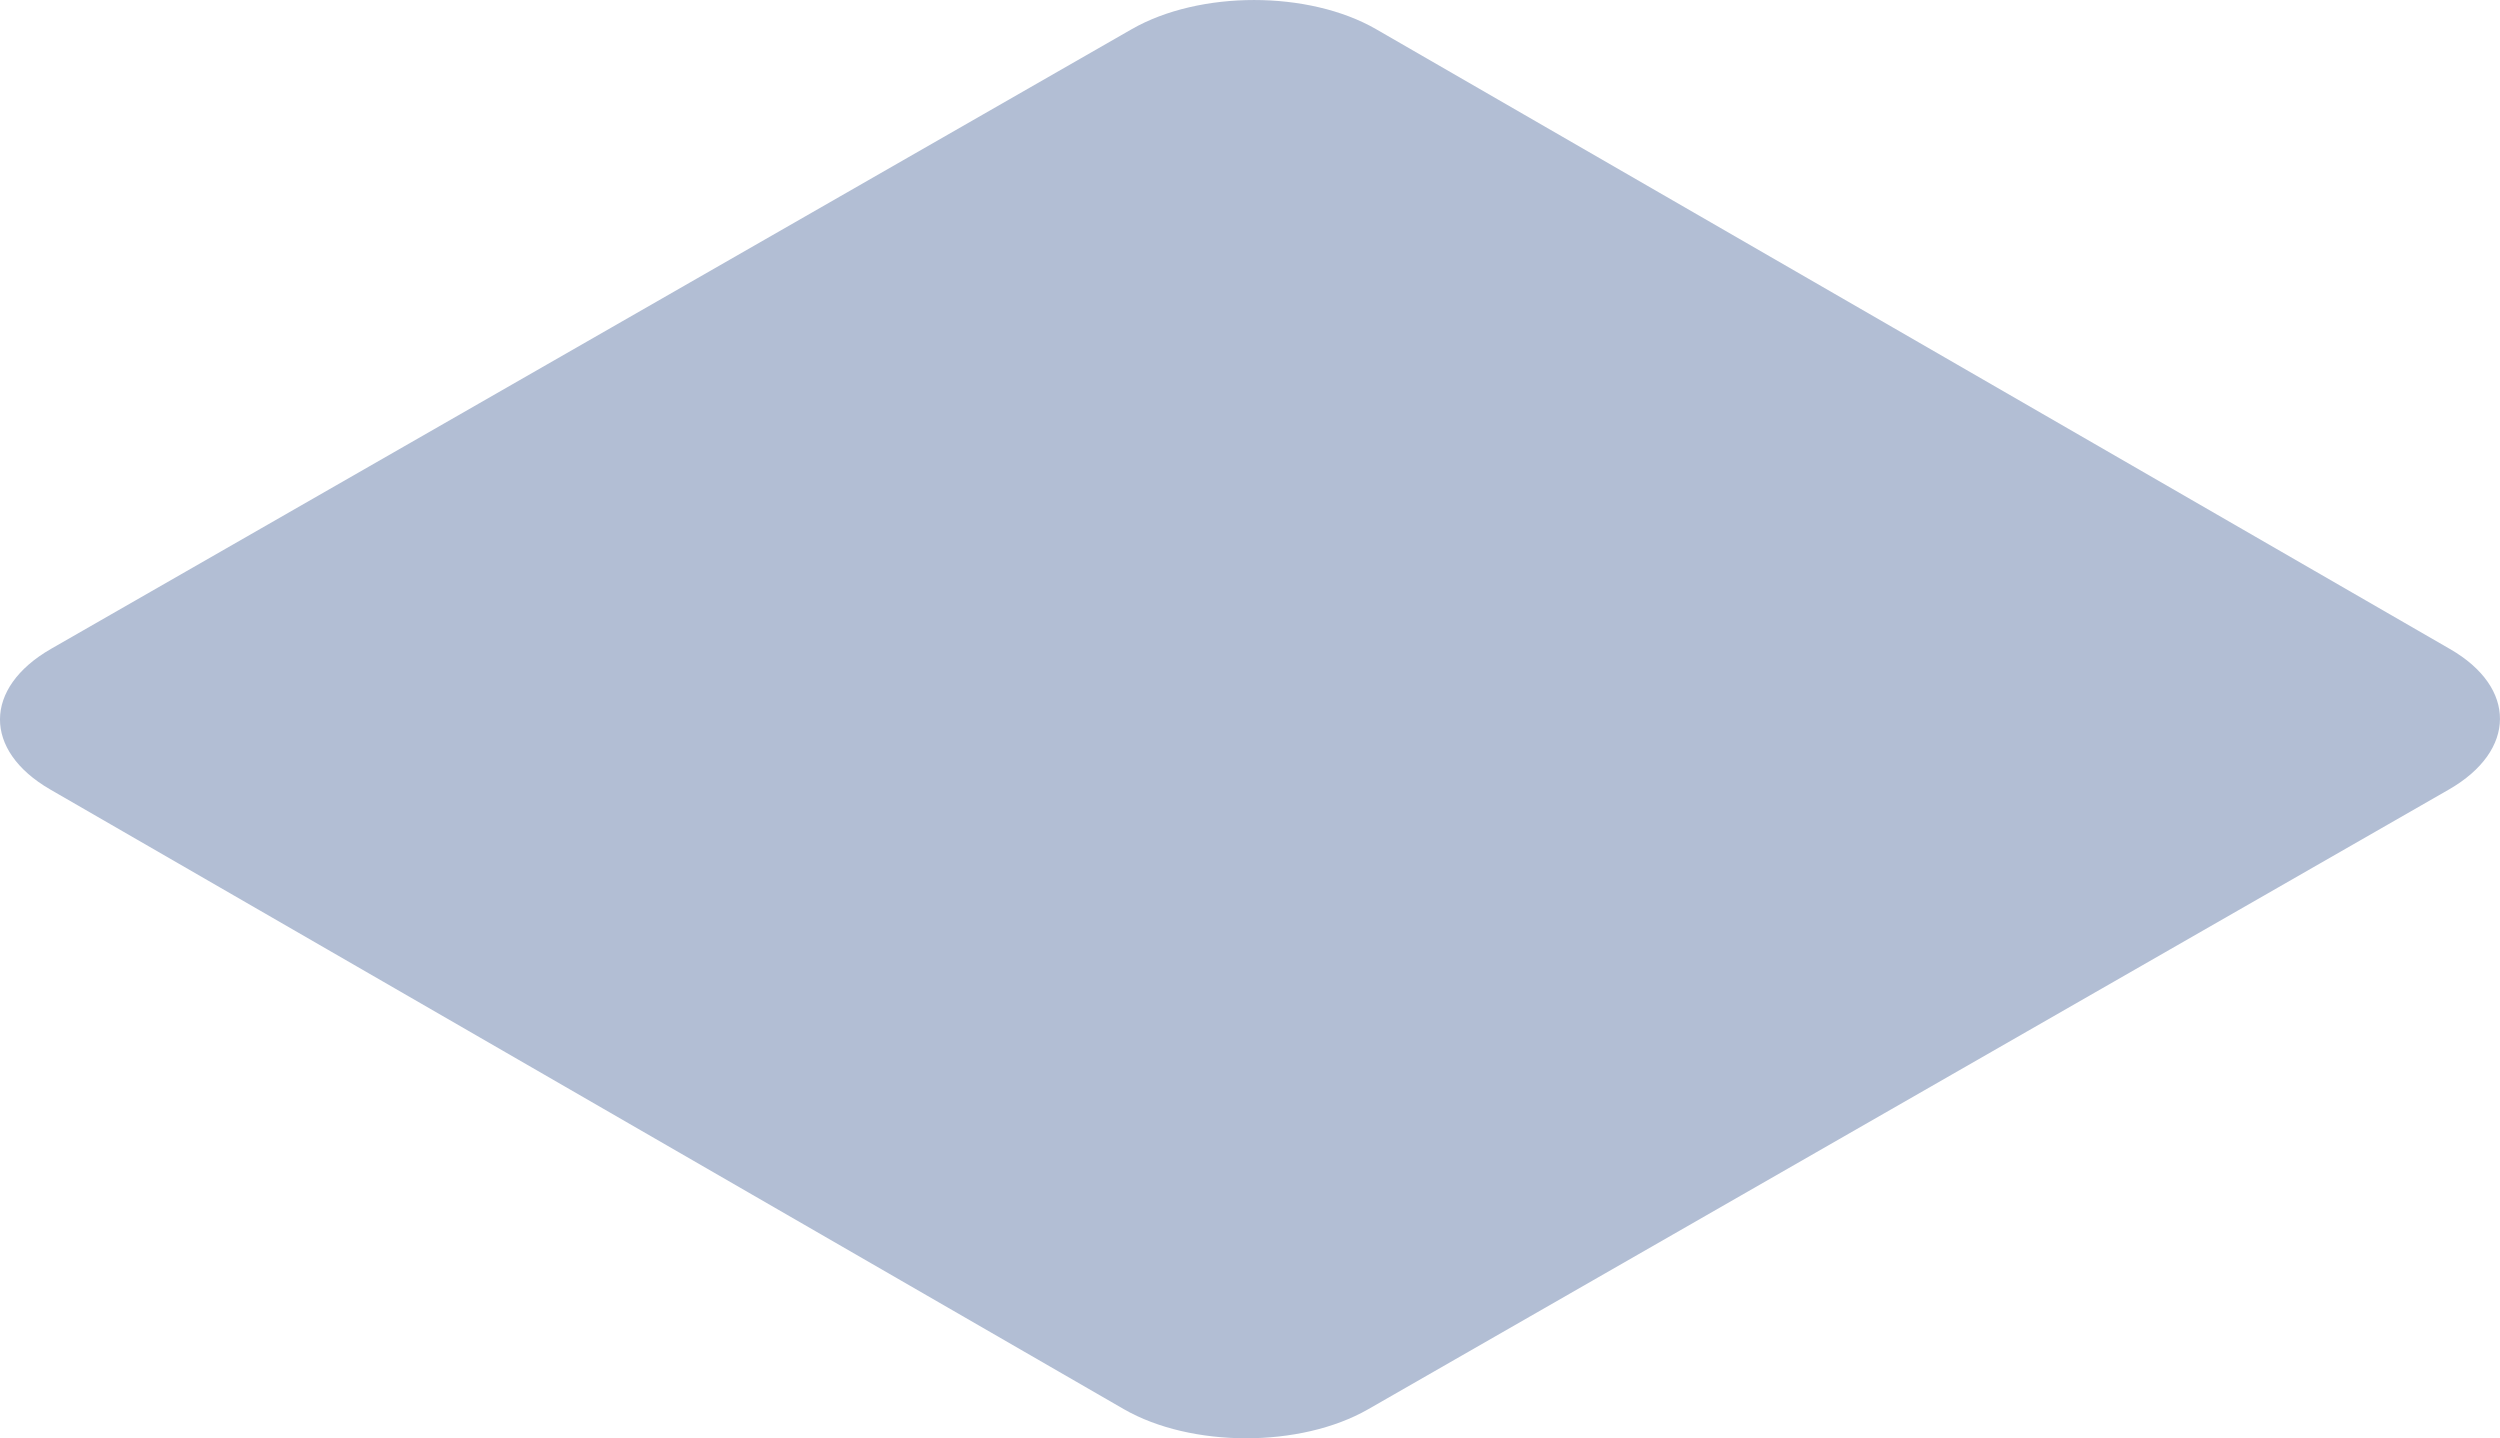 <?xml version="1.0" encoding="utf-8"?>
<svg xmlns="http://www.w3.org/2000/svg" fill="none" height="100%" overflow="visible" preserveAspectRatio="none" style="display: block;" viewBox="0 0 34.817 20.03" width="100%">
<path d="M15.762 0.406C16.707 -0.135 18.224 -0.135 19.164 0.406L34.119 9.038C35.054 9.575 35.048 10.452 34.108 10.994L19.055 19.626C18.11 20.168 16.588 20.163 15.653 19.626L0.698 10.994C-0.237 10.452 -0.232 9.58 0.708 9.038L15.762 0.406Z" fill="#B2BED4" id="Vector"/>
</svg>